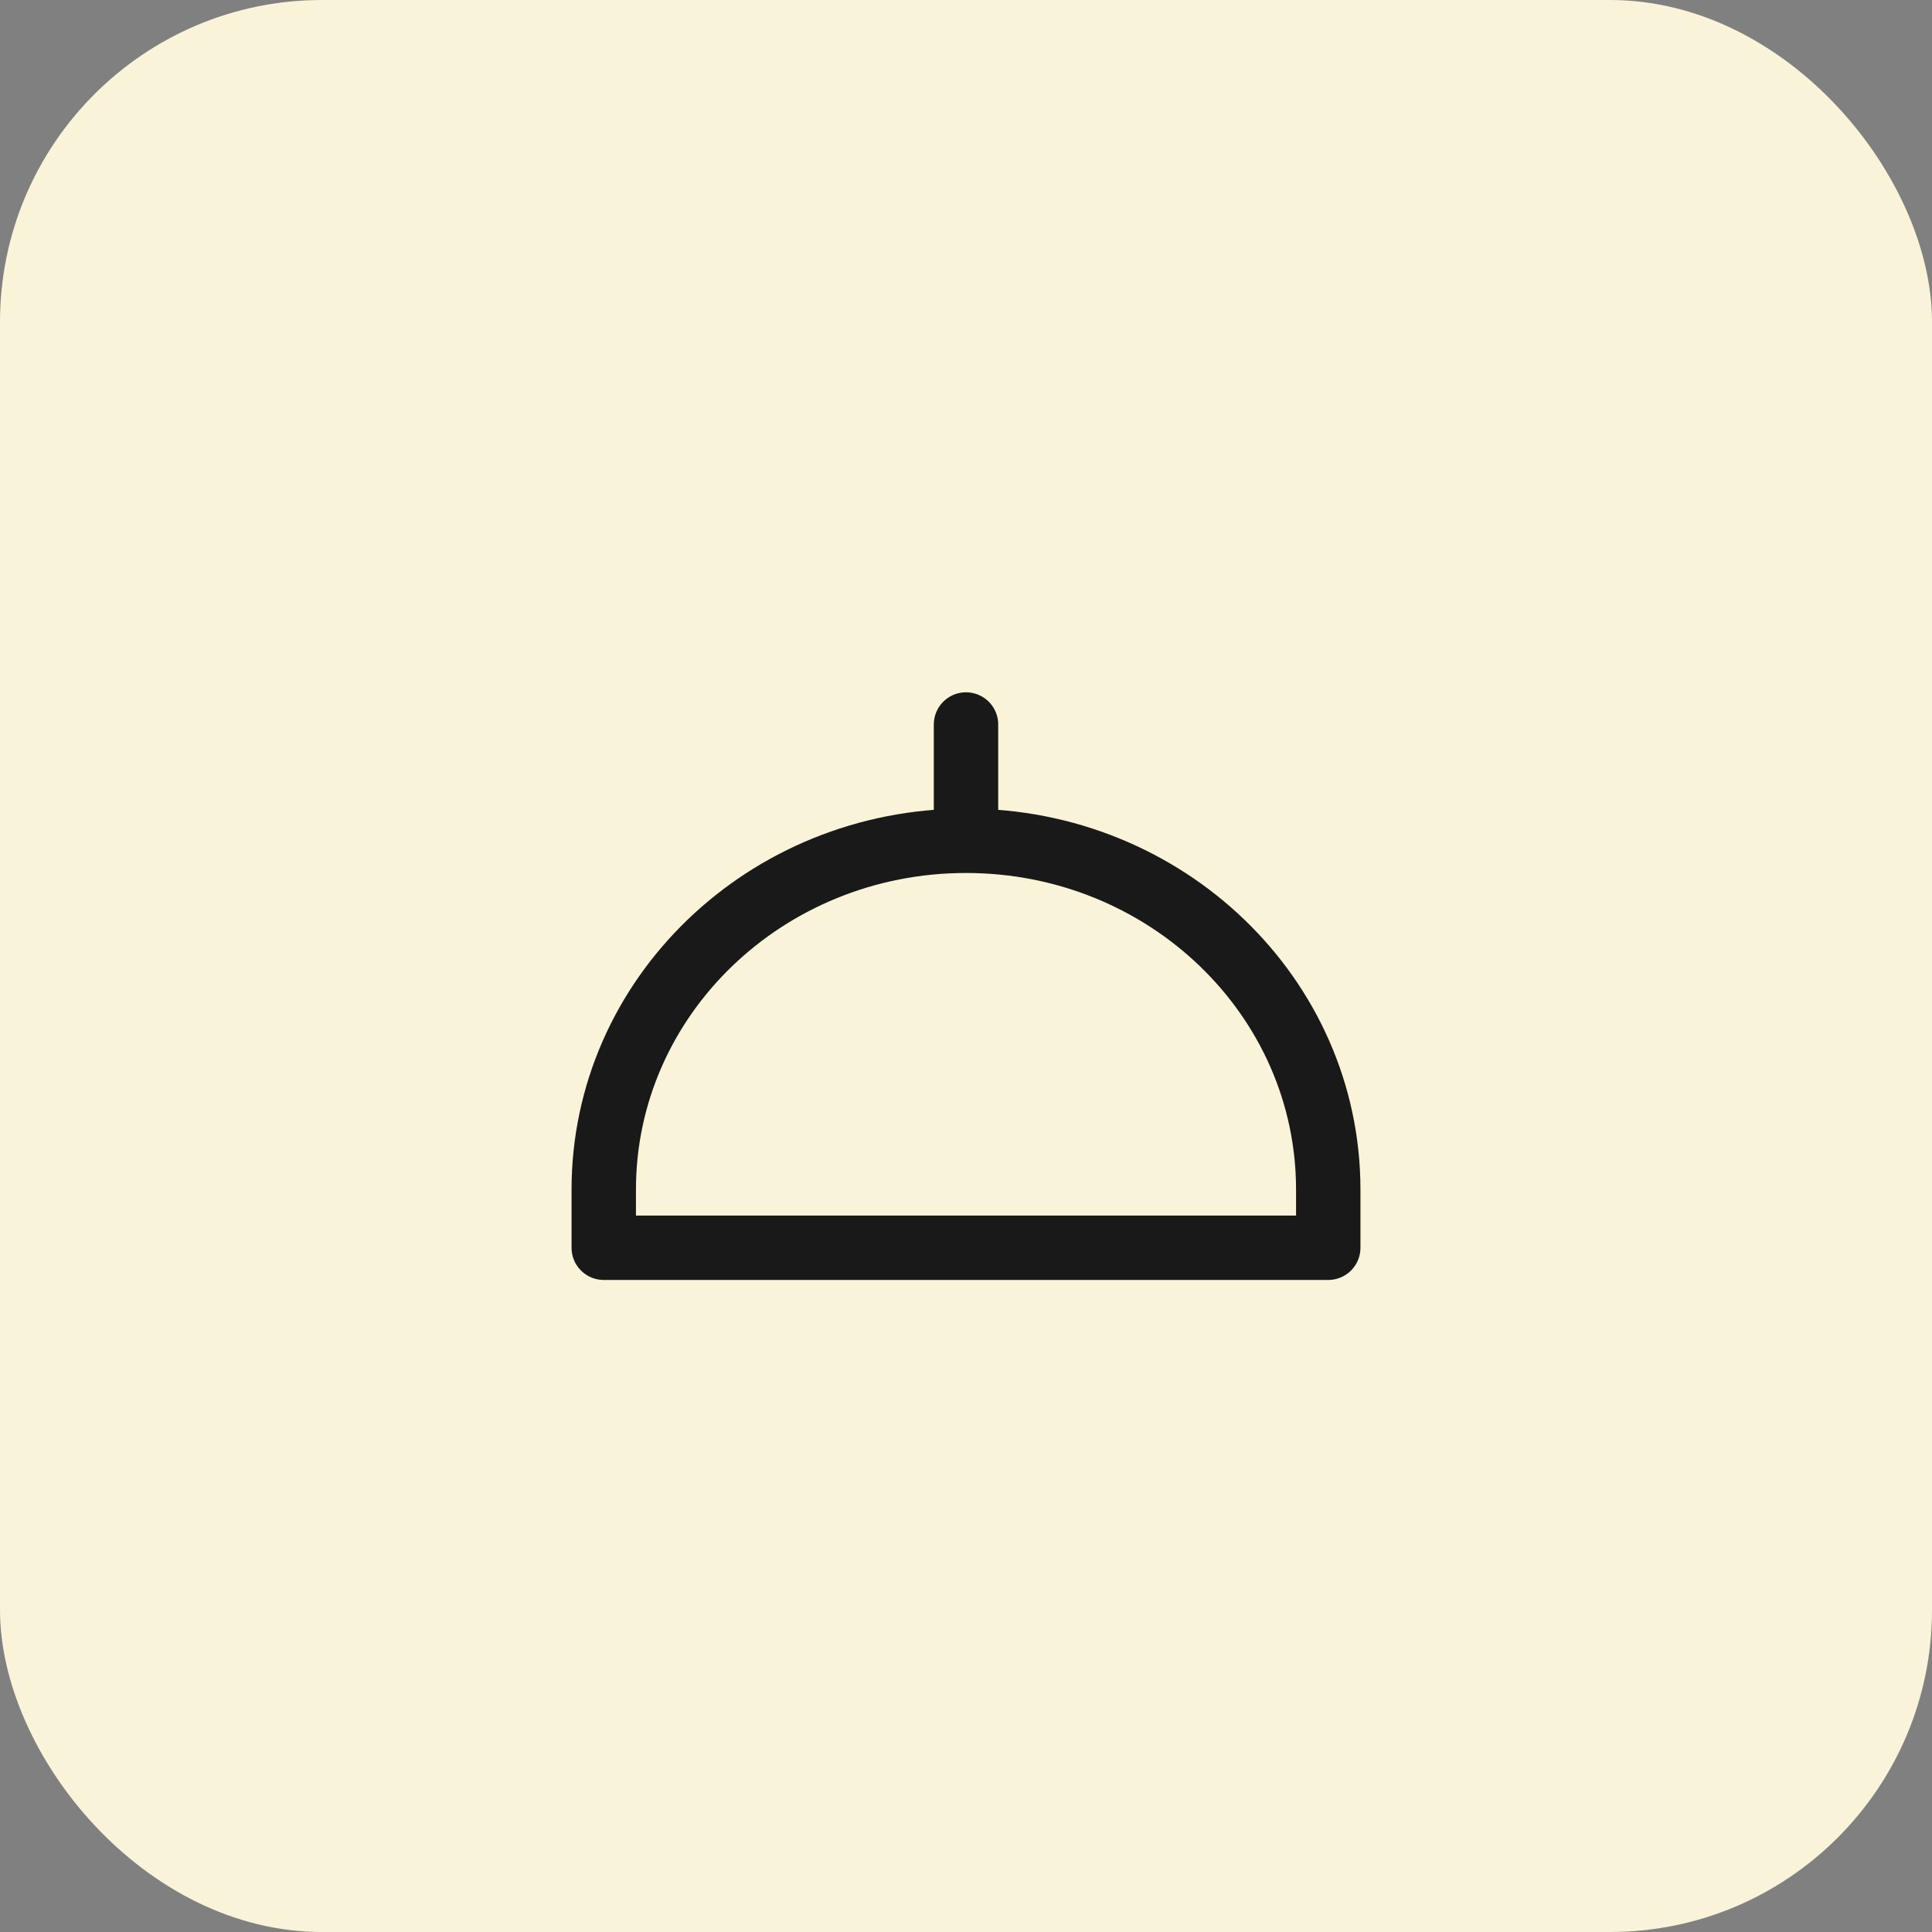 <svg xmlns="http://www.w3.org/2000/svg" width="48" height="48" viewBox="0 0 48 48" fill="none"><rect x="0" y="0" width="48" height="48" fill="#808080" stroke="none"/><rect width="48" height="48" rx="8" fill="#F9F3D9"></rect><path d="M24 20.889C28.971 20.889 33 24.769 33 29.556V31H15L15 29.556C15 24.769 19.029 20.889 24 20.889ZM24 20.889V18" stroke="#191919" stroke-width="1.6" stroke-linecap="round" stroke-linejoin="round"></path></svg>